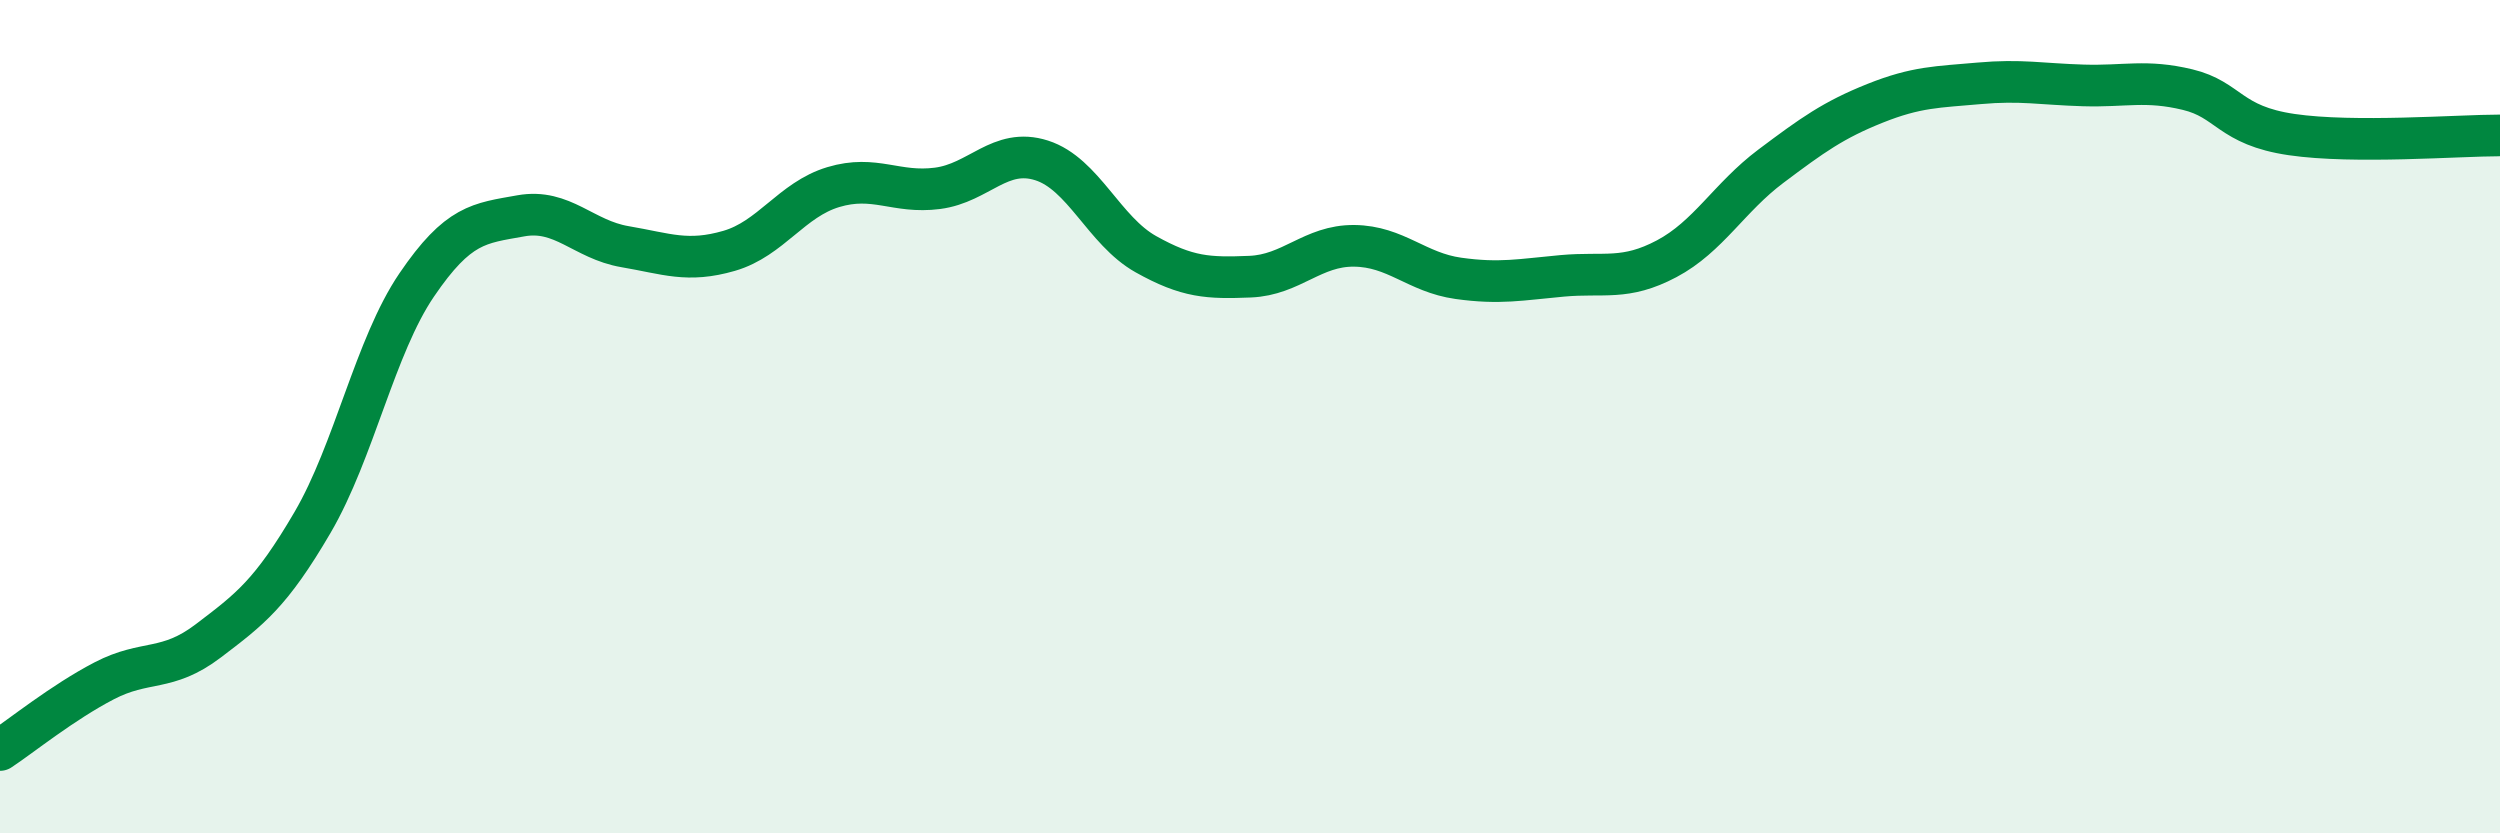 
    <svg width="60" height="20" viewBox="0 0 60 20" xmlns="http://www.w3.org/2000/svg">
      <path
        d="M 0,18 C 0.5,17.67 1.5,16.86 2.5,16.34 C 3.5,15.82 4,16.14 5,15.38 C 6,14.62 6.5,14.25 7.5,12.54 C 8.5,10.83 9,8.31 10,6.84 C 11,5.37 11.5,5.36 12.5,5.18 C 13.5,5 14,5.75 15,5.92 C 16,6.09 16.5,6.31 17.5,6.02 C 18.5,5.73 19,4.79 20,4.49 C 21,4.19 21.5,4.65 22.5,4.52 C 23.5,4.39 24,3.53 25,3.85 C 26,4.17 26.5,5.54 27.5,6.1 C 28.5,6.66 29,6.68 30,6.64 C 31,6.6 31.5,5.89 32.5,5.9 C 33.5,5.91 34,6.54 35,6.68 C 36,6.82 36.5,6.71 37.5,6.62 C 38.5,6.53 39,6.74 40,6.21 C 41,5.68 41.5,4.74 42.5,3.99 C 43.5,3.24 44,2.88 45,2.48 C 46,2.08 46.5,2.09 47.5,2 C 48.5,1.91 49,2.02 50,2.05 C 51,2.08 51.5,1.91 52.5,2.15 C 53.5,2.39 53.5,3.01 55,3.23 C 56.5,3.45 59,3.25 60,3.25L60 20L0 20Z"
        fill="#008740"
        opacity="0.1"
        stroke-linecap="round"
        stroke-linejoin="round"
      />
      <path
        d="M 0,18 C 0.5,17.67 1.5,16.86 2.5,16.34 C 3.5,15.82 4,16.14 5,15.38 C 6,14.62 6.5,14.25 7.5,12.54 C 8.5,10.83 9,8.31 10,6.84 C 11,5.37 11.5,5.36 12.5,5.18 C 13.5,5 14,5.75 15,5.92 C 16,6.09 16.5,6.31 17.5,6.02 C 18.5,5.73 19,4.79 20,4.49 C 21,4.19 21.5,4.65 22.5,4.52 C 23.5,4.39 24,3.53 25,3.85 C 26,4.17 26.5,5.54 27.5,6.1 C 28.5,6.66 29,6.68 30,6.64 C 31,6.6 31.5,5.89 32.5,5.9 C 33.5,5.91 34,6.54 35,6.68 C 36,6.82 36.5,6.71 37.5,6.62 C 38.5,6.53 39,6.74 40,6.21 C 41,5.68 41.5,4.74 42.5,3.99 C 43.5,3.24 44,2.88 45,2.48 C 46,2.08 46.5,2.09 47.5,2 C 48.5,1.91 49,2.02 50,2.05 C 51,2.08 51.5,1.91 52.5,2.15 C 53.5,2.39 53.5,3.01 55,3.23 C 56.5,3.45 59,3.25 60,3.25"
        stroke="#008740"
        stroke-width="1"
        fill="none"
        stroke-linecap="round"
        stroke-linejoin="round"
      />
    </svg>
  
